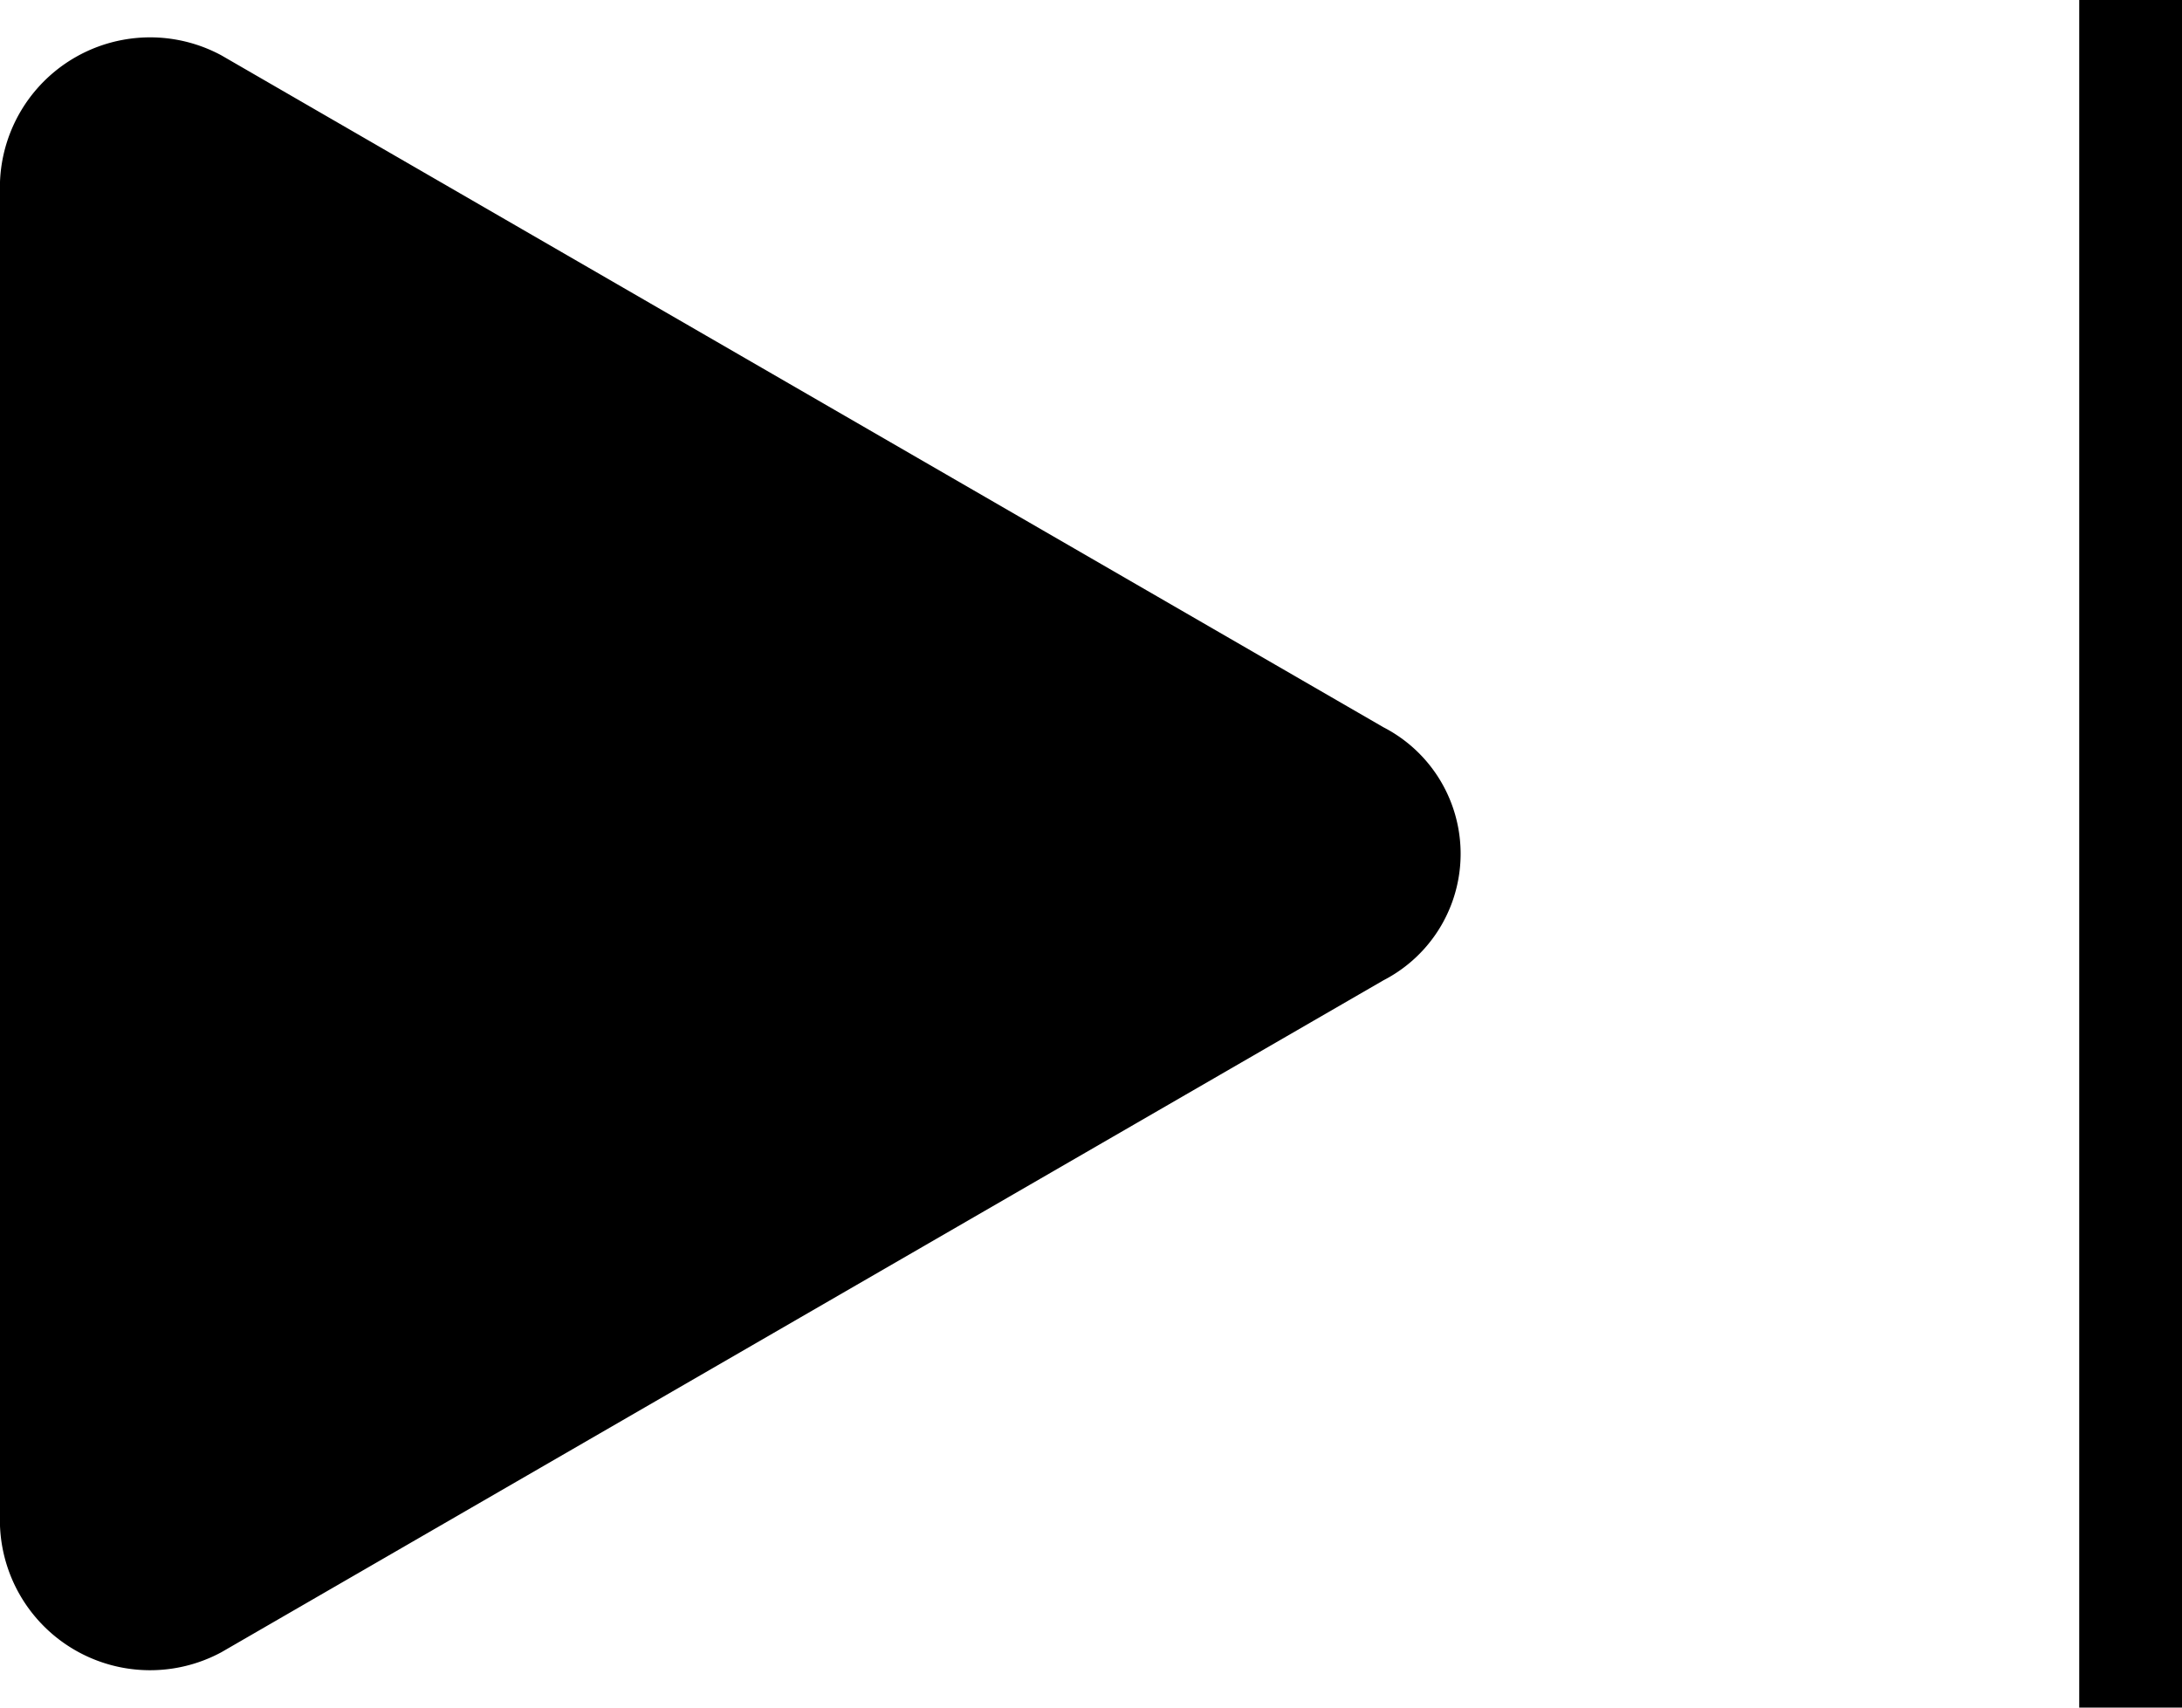 <svg xmlns="http://www.w3.org/2000/svg" viewBox="0 0 27.6 21.6"><g id="nextbut" data-name="&#x421;&#x43B;&#x43E;&#x439; 2"><g id="nextbutt" data-name="&#x421;&#x43B;&#x43E;&#x439; 1"><path class="cls-1" d="M17.5,9.2a1.8,1.8,0,0,1,0,3.2L2.8,20.9A1.9,1.9,0,0,1,0,19.3V2.3A1.9,1.9,0,0,1,2.8.7Z"></path><rect class="nextbuttt" x="26.3" width="1.3" height="21.6"></rect></g></g></svg>